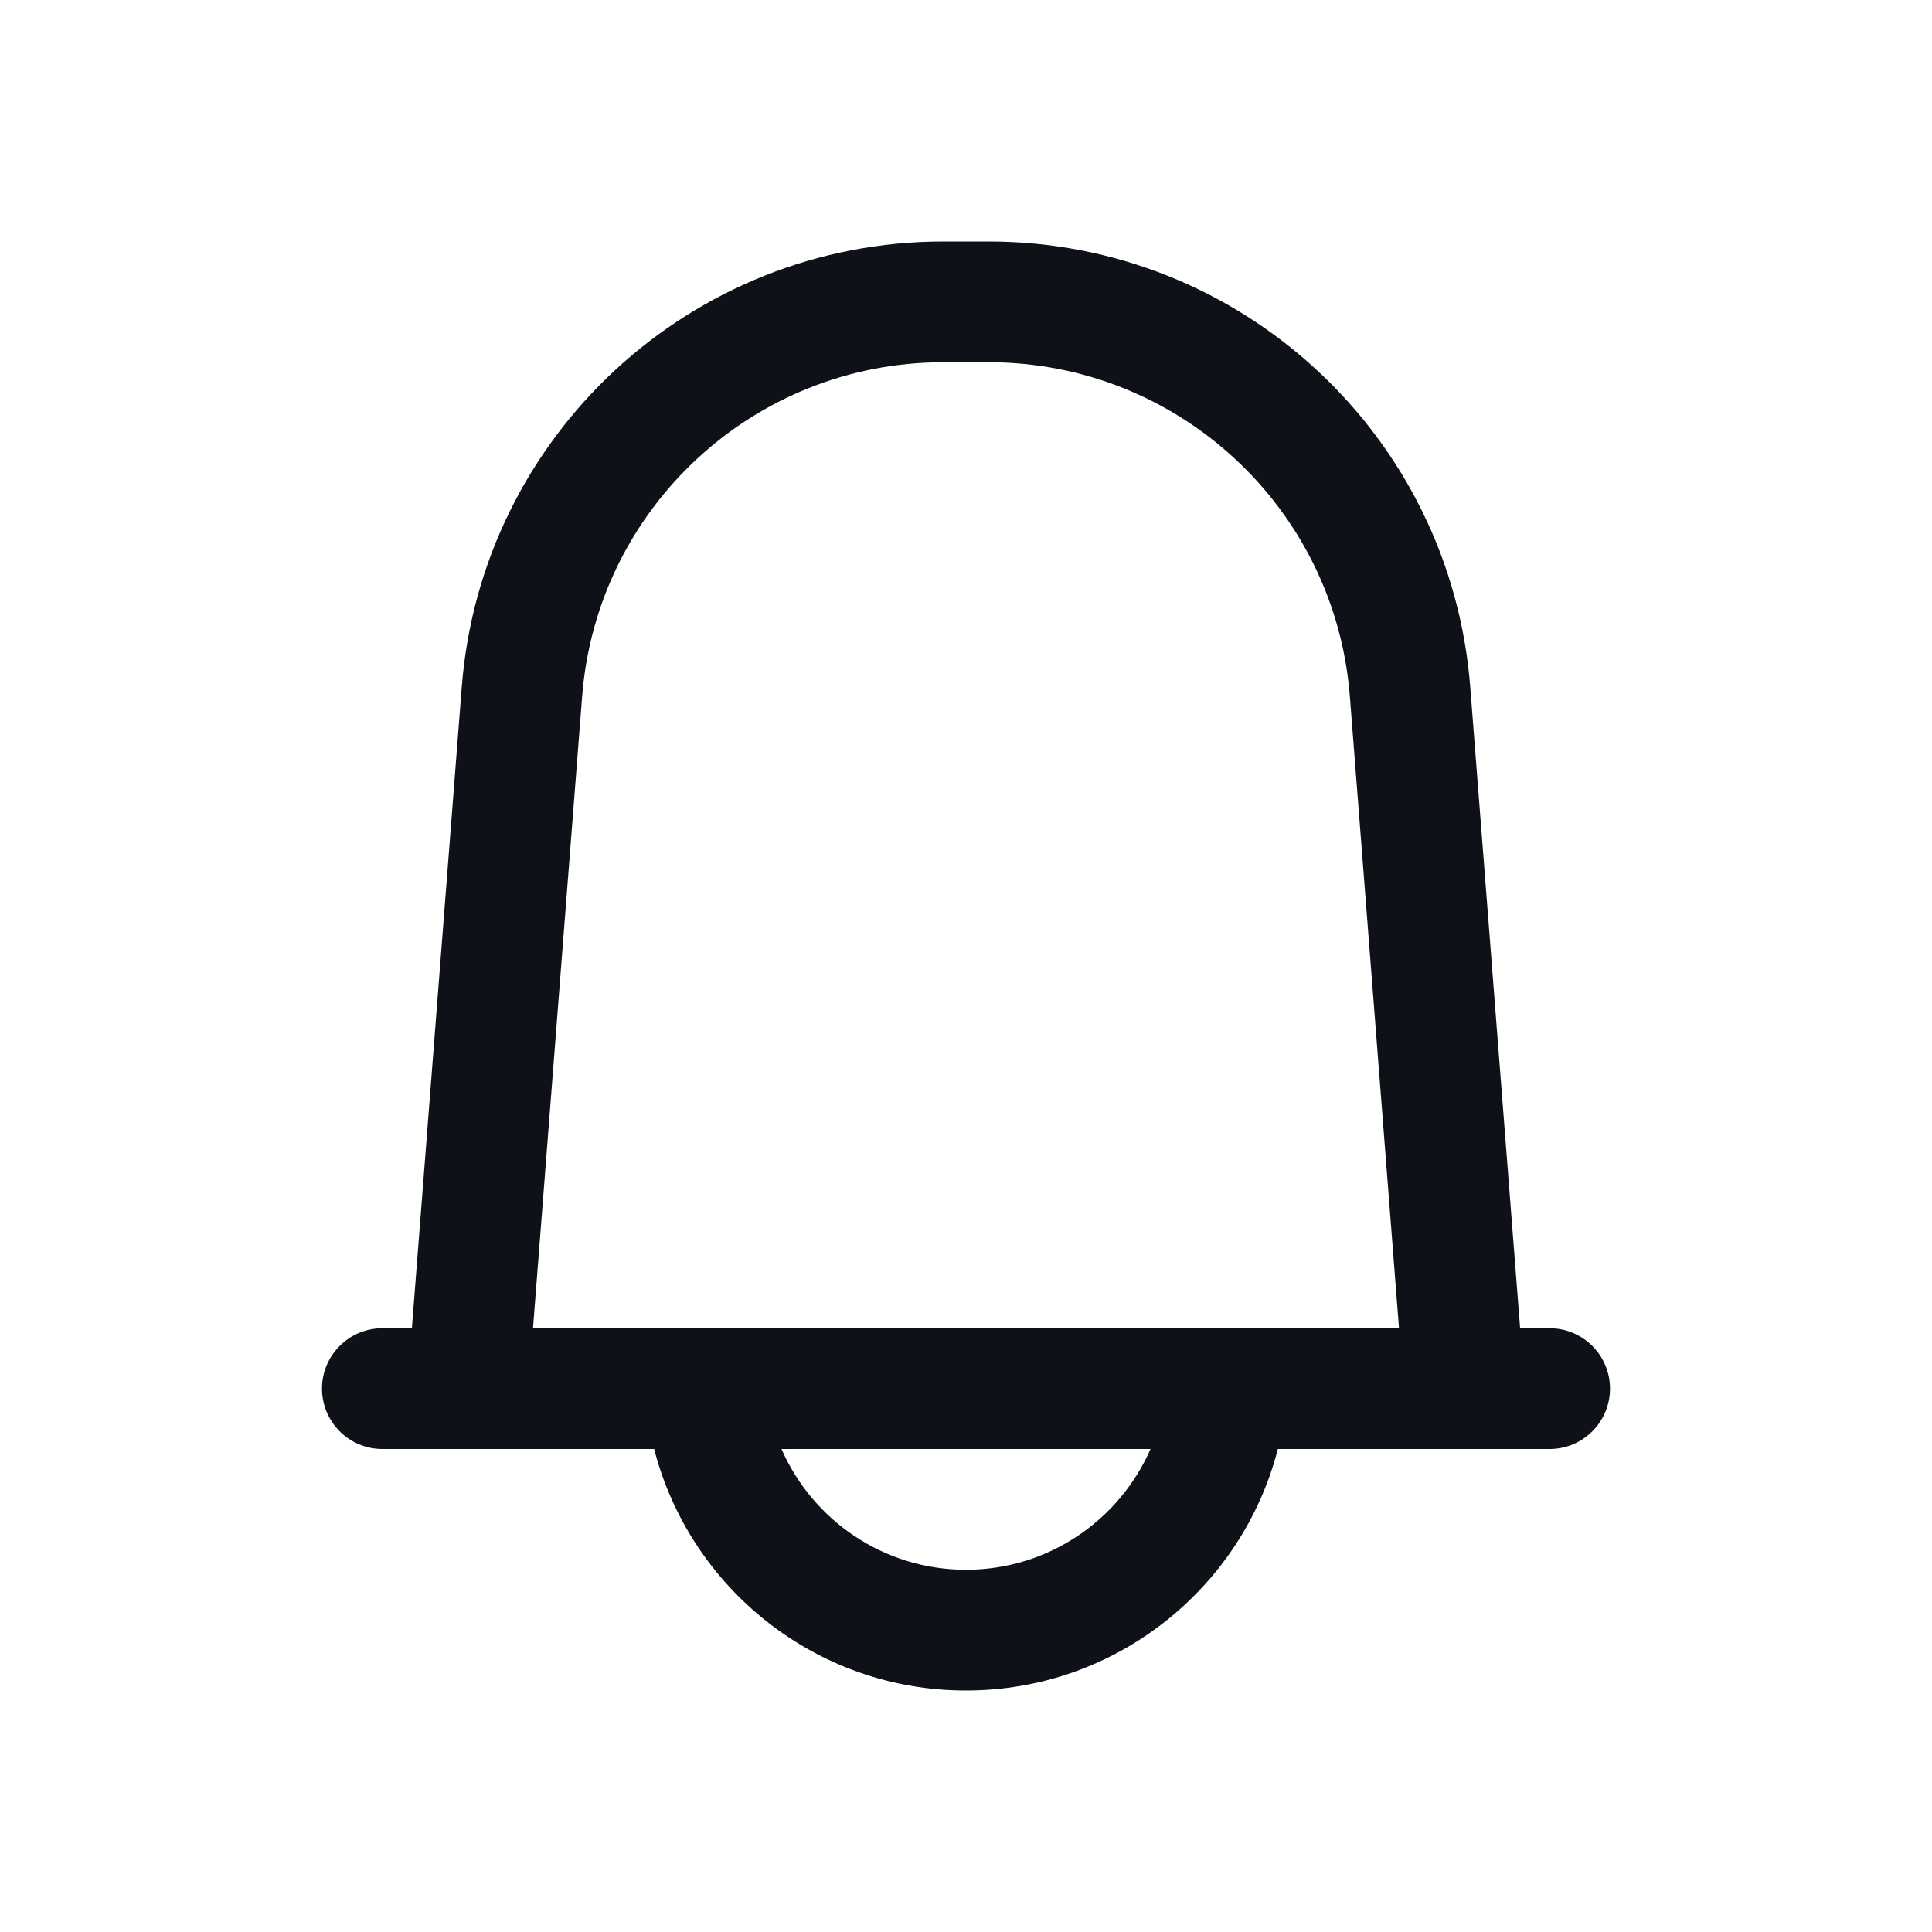 <svg width="48" height="48" viewBox="0 0 48 48" fill="none" xmlns="http://www.w3.org/2000/svg">
<path fill-rule="evenodd" clip-rule="evenodd" d="M34.758 33L33.537 17.302C33.172 12.616 29.264 9 24.564 9H23.436C18.736 9 14.828 12.616 14.463 17.302L13.242 33L34.758 33ZM11.472 17.07L10.233 33L9.5 33C8.672 33 8 33.672 8 34.5C8 35.328 8.672 36 9.5 36L16.252 36C17.14 39.45 20.272 42 24 42C27.728 42 30.86 39.45 31.748 36H38.5C39.328 36 40 35.328 40 34.5C40 33.672 39.328 33 38.5 33H37.767L36.528 17.07C36.042 10.822 30.83 6 24.564 6H23.436C17.17 6 11.958 10.822 11.472 17.07ZM28.584 36L19.416 36C20.188 37.766 21.95 39 24 39C26.05 39 27.812 37.766 28.584 36Z" fill="#0E1117"/>
</svg>
